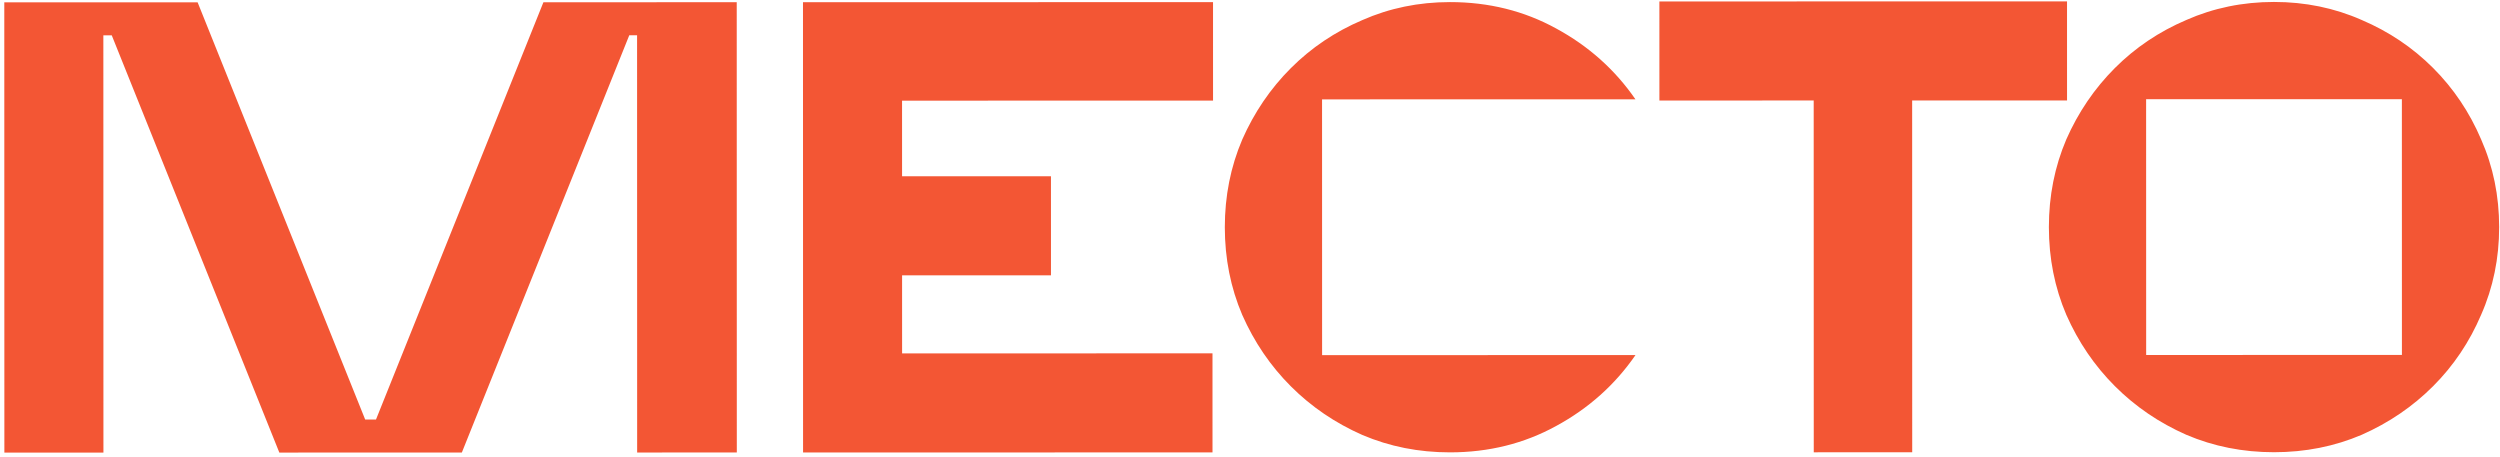 <?xml version="1.0" encoding="UTF-8"?> <svg xmlns="http://www.w3.org/2000/svg" width="575" height="105" viewBox="0 0 575 105" fill="none"><path d="M86.477 96.492L124.985 0.518L169.448 0.51L169.466 104.072L146.544 104.076L146.528 8.109L144.733 8.109L106.224 104.083L64.247 104.091L25.705 8.13L23.772 8.13L23.789 104.098L1.005 104.102L0.987 0.54L45.45 0.532L83.992 96.493L86.477 96.492ZM241.725 63.325L207.48 63.331L207.483 81.282L278.872 81.27L278.876 104.053L184.704 104.07L184.686 0.508L278.996 0.491L279 23.137L207.473 23.149L207.476 40.548L241.721 40.542L241.725 63.325ZM281.709 52.272C281.707 45.092 283.041 38.371 285.709 32.111C288.47 25.851 292.197 20.373 296.891 15.677C301.585 10.982 307.062 7.298 313.321 4.628C319.58 1.865 326.3 0.483 333.48 0.482C342.41 0.48 350.557 2.504 357.922 6.553C365.379 10.602 371.456 16.032 376.152 22.844L304.073 22.856L304.083 81.68L376.162 81.667C371.469 88.48 365.394 93.912 357.938 97.964C350.574 102.016 342.428 104.042 333.499 104.044C326.318 104.045 319.598 102.711 313.338 100.043C307.078 97.282 301.6 93.555 296.904 88.861C292.208 84.167 288.479 78.69 285.716 72.431C283.046 66.172 281.71 59.452 281.709 52.272ZM475.42 23.102L439.795 23.109L439.809 104.025L417.164 104.029L417.15 23.113L381.662 23.119L381.658 0.335L475.416 0.319L475.42 23.102ZM523.015 0.449C530.195 0.447 536.916 1.827 543.176 4.588C549.436 7.256 554.914 10.937 559.61 15.631C564.305 20.325 567.988 25.802 570.659 32.061C573.422 38.321 574.804 45.04 574.805 52.221C574.806 59.401 573.427 66.121 570.666 72.381C567.998 78.642 564.316 84.12 559.622 88.815C554.928 93.511 549.452 97.24 543.193 100.003C536.933 102.673 530.214 104.009 523.033 104.011C515.853 104.012 509.133 102.678 502.872 100.01C496.612 97.249 491.134 93.522 486.439 88.828C481.743 84.134 478.014 78.657 475.251 72.398C472.58 66.139 471.244 59.419 471.243 52.239C471.242 45.058 472.576 38.338 475.244 32.078C478.005 25.818 481.732 20.34 486.426 15.644C491.12 10.948 496.597 7.265 502.856 4.595C509.115 1.832 515.835 0.45 523.015 0.449ZM552.431 22.813L493.607 22.823L493.618 81.646L552.441 81.636L552.431 22.813Z" fill="#F35634"></path></svg> 